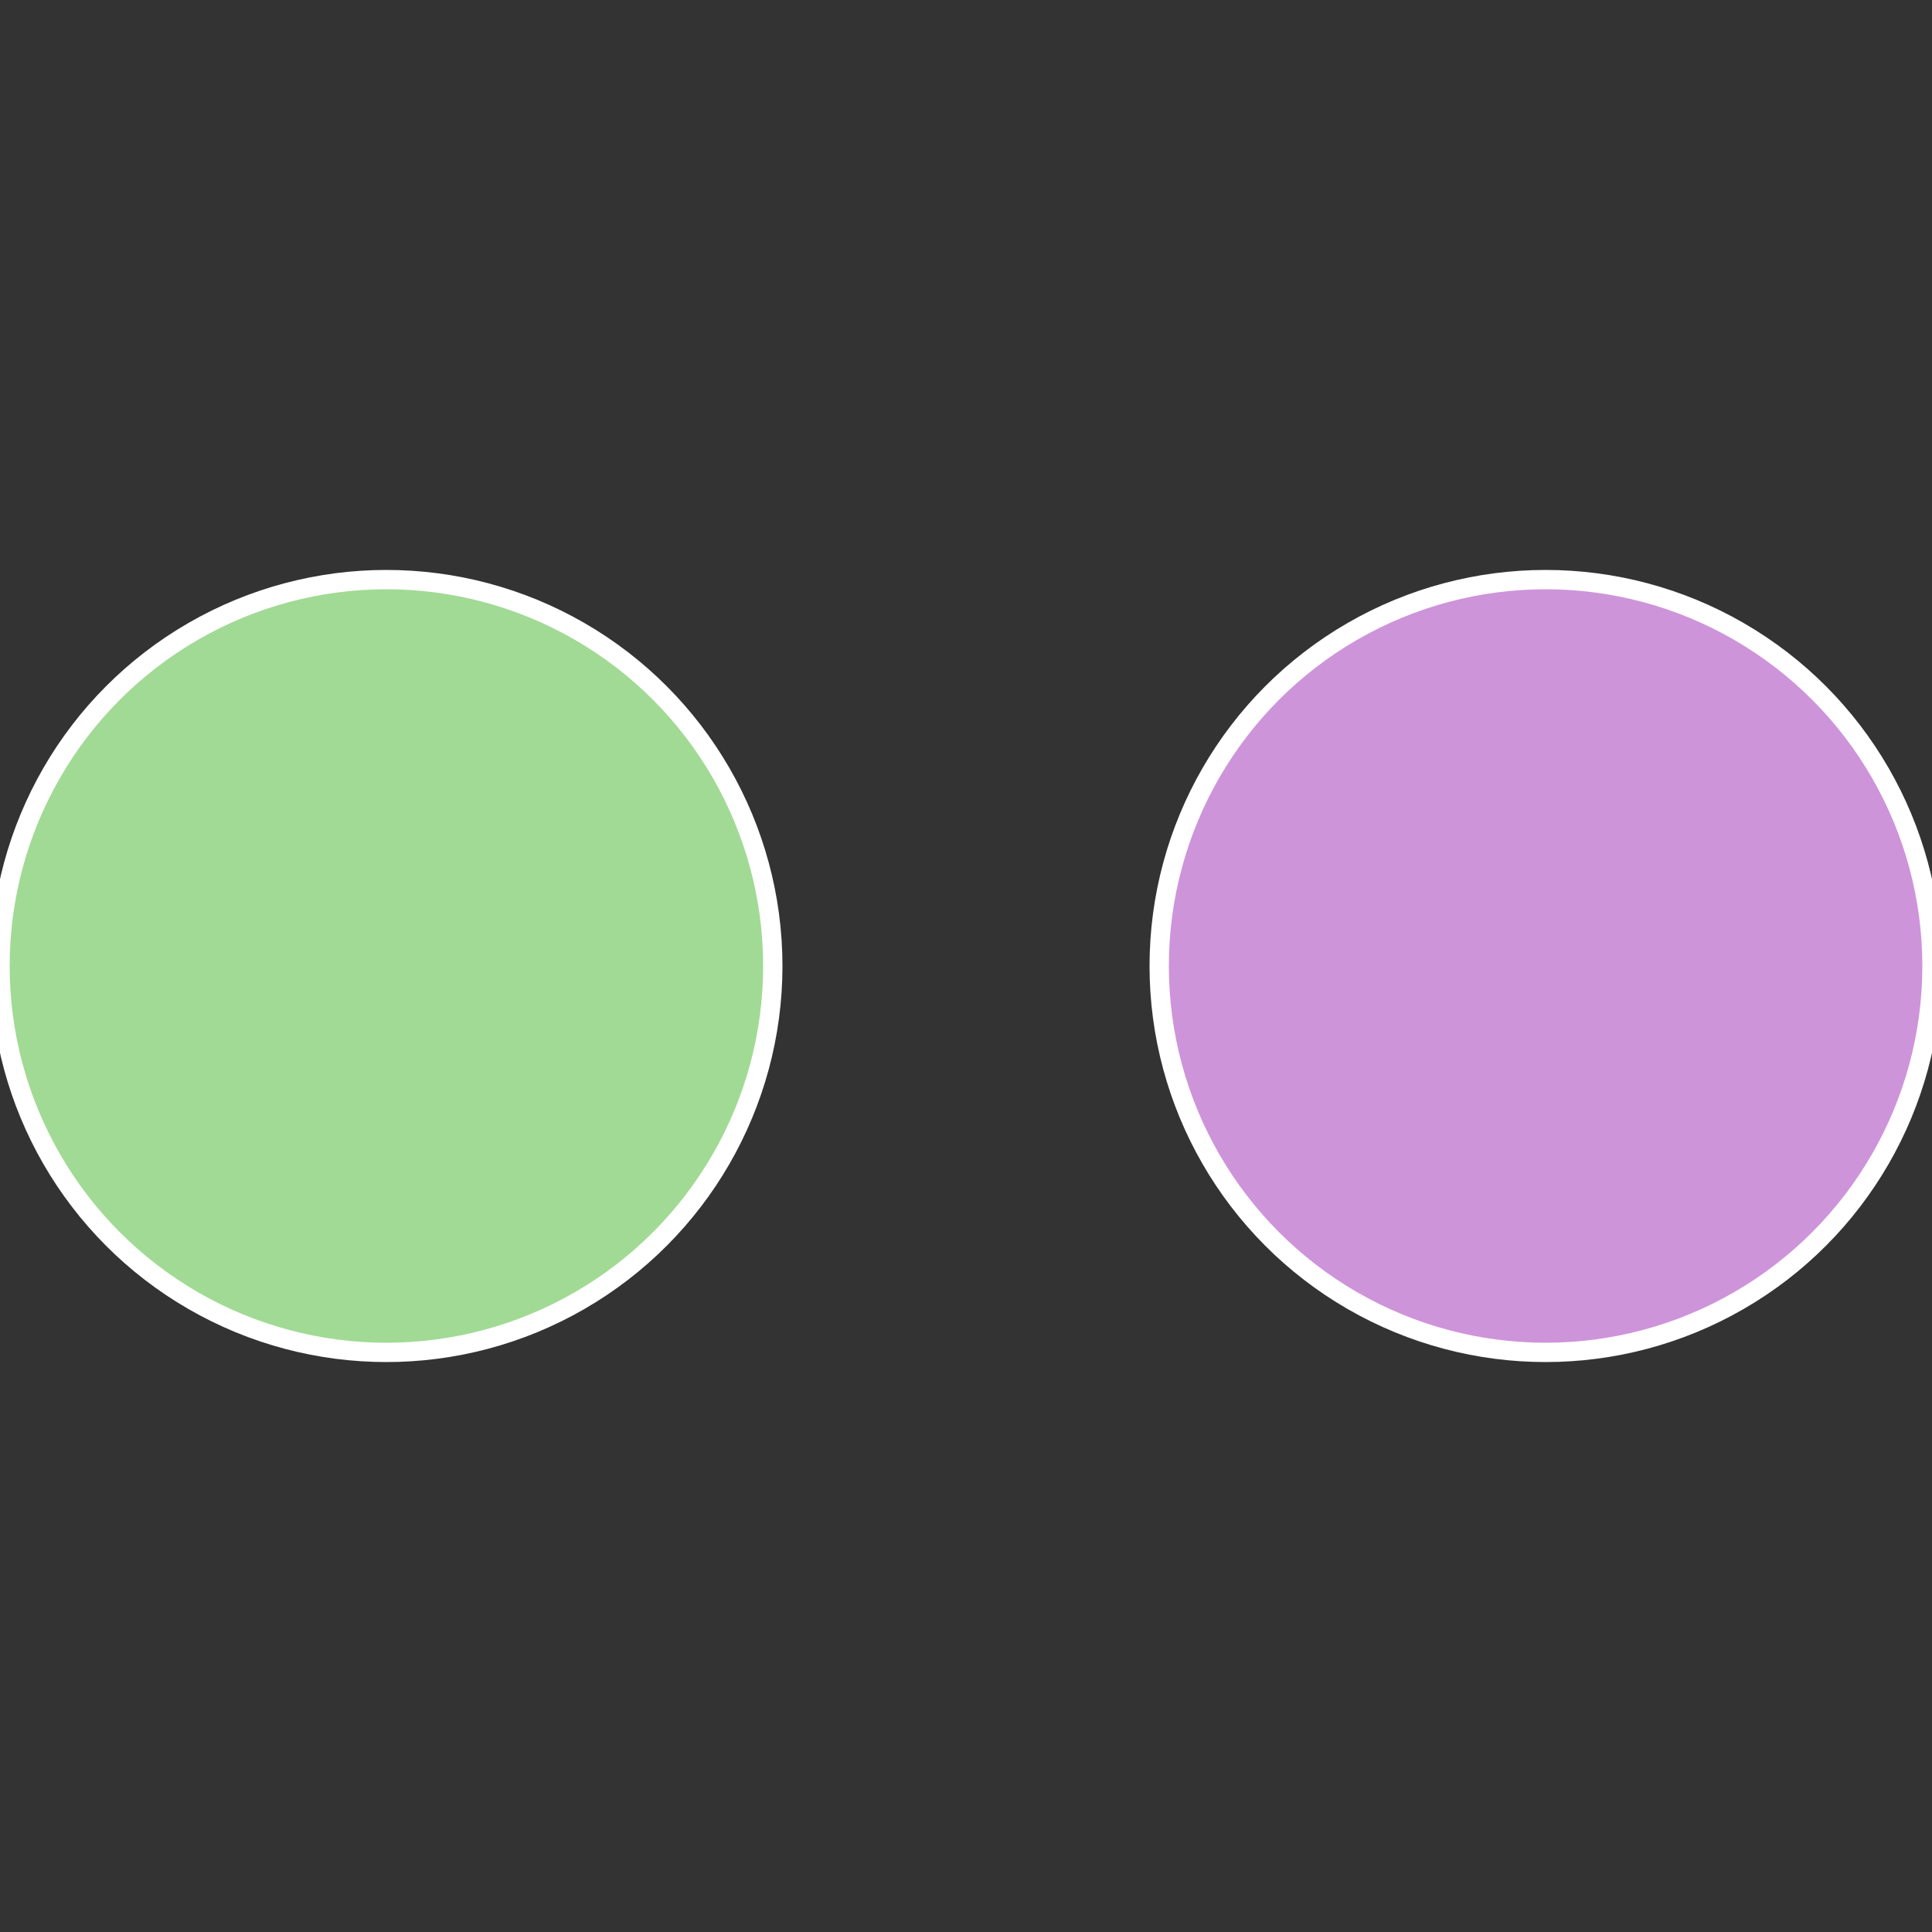 <?xml version="1.0" standalone="no"?>
<svg width="500" height="500" viewBox="-1 -1 2 2" xmlns="http://www.w3.org/2000/svg">
 
                <rect x="-1" y="-1" width="2" height="2" fill="#333333" stroke="none"/>
 
                <circle cx="0.6" cy="0" r="0.4" fill="#ce94da" stroke="#fff" stroke-width="1%" />
             
                <circle cx="-0.6" cy="7.3478807948841E-17" r="0.4" fill="#a1da94" stroke="#fff" stroke-width="1%" />
            </svg>
